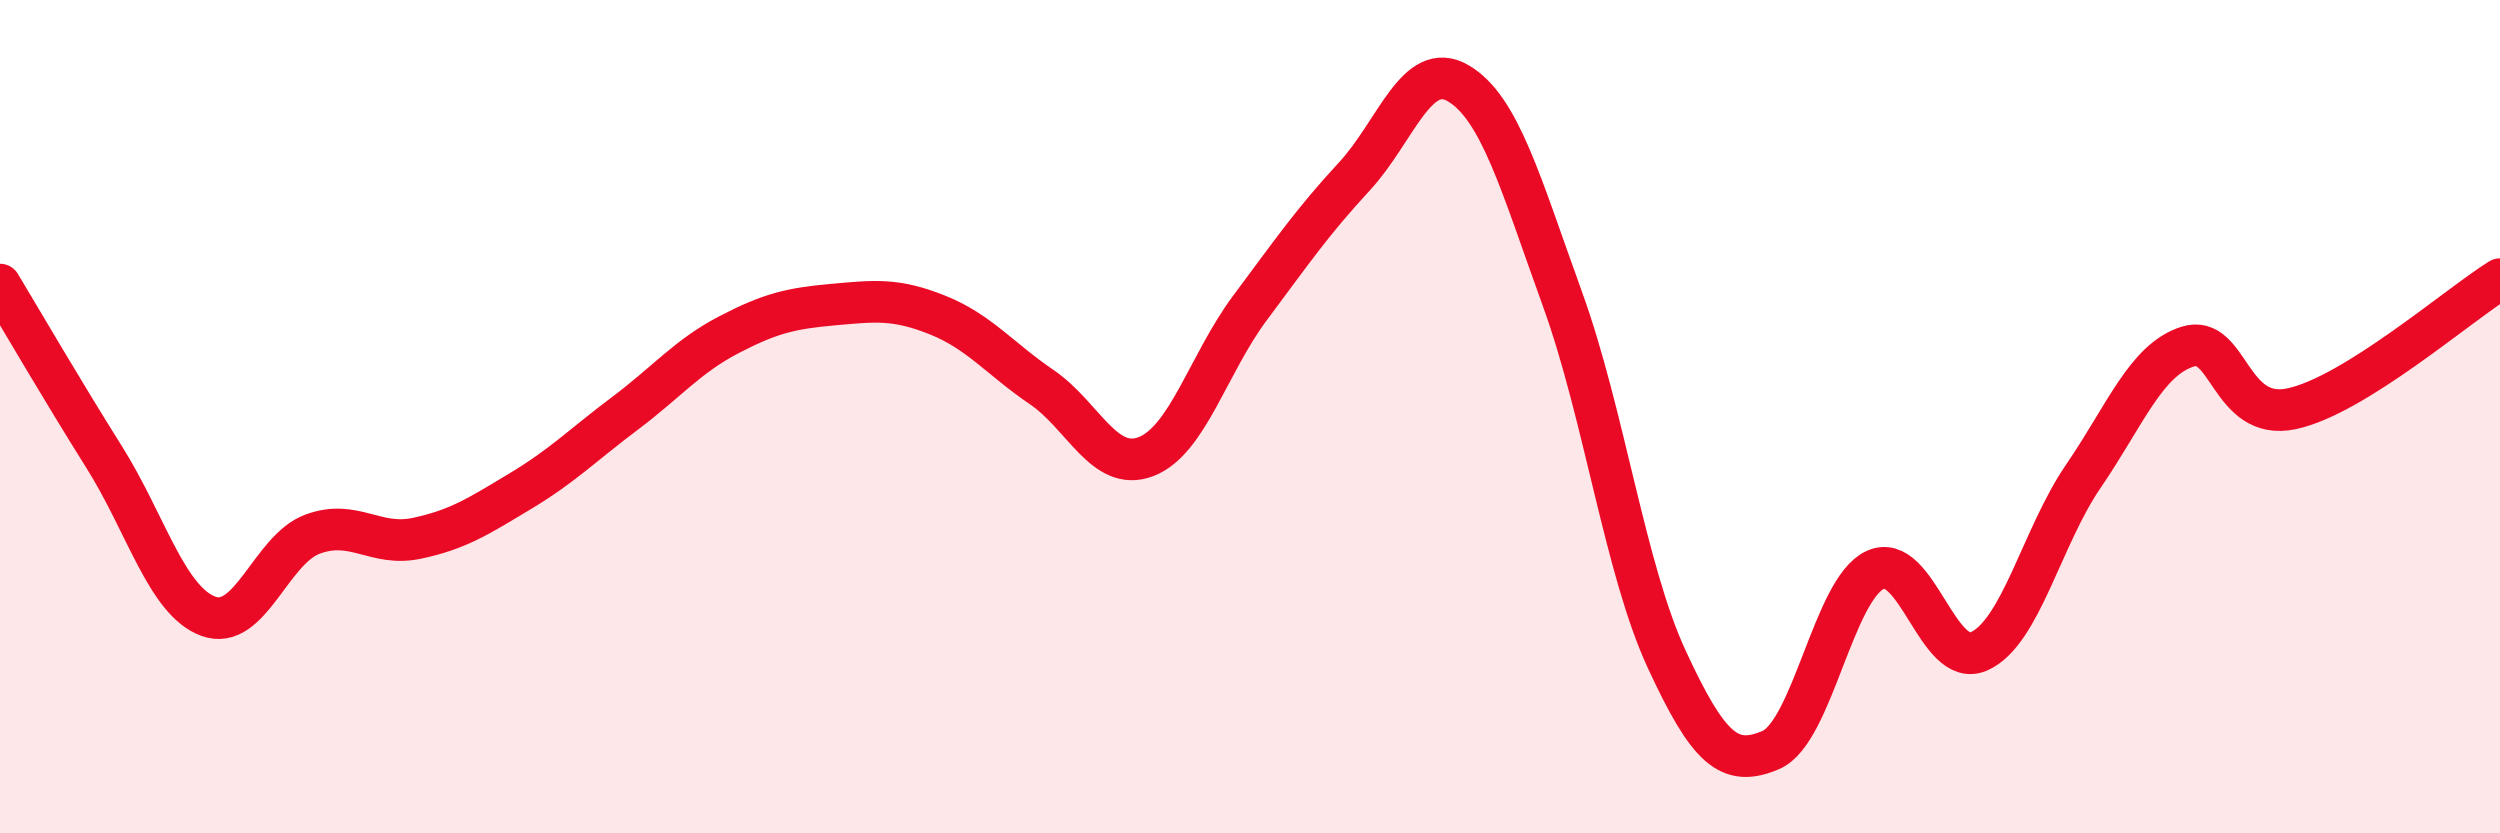 
    <svg width="60" height="20" viewBox="0 0 60 20" xmlns="http://www.w3.org/2000/svg">
      <path
        d="M 0,6.83 C 0.5,7.66 1.5,9.38 2.5,10.97 C 3.5,12.56 4,14.42 5,14.79 C 6,15.16 6.5,13.19 7.5,12.82 C 8.5,12.45 9,13.13 10,12.92 C 11,12.71 11.5,12.38 12.5,11.78 C 13.5,11.18 14,10.67 15,9.92 C 16,9.17 16.5,8.55 17.5,8.03 C 18.5,7.51 19,7.4 20,7.31 C 21,7.22 21.5,7.16 22.5,7.56 C 23.5,7.96 24,8.61 25,9.29 C 26,9.97 26.5,11.34 27.5,10.96 C 28.5,10.58 29,8.73 30,7.39 C 31,6.05 31.5,5.32 32.5,4.24 C 33.5,3.16 34,1.41 35,2 C 36,2.59 36.5,4.42 37.5,7.18 C 38.5,9.94 39,13.66 40,15.82 C 41,17.98 41.5,18.43 42.5,18 C 43.5,17.57 44,14.15 45,13.68 C 46,13.21 46.5,16.08 47.5,15.63 C 48.5,15.18 49,12.89 50,11.43 C 51,9.97 51.5,8.64 52.5,8.32 C 53.5,8 53.5,10.13 55,9.81 C 56.5,9.49 59,7.32 60,6.7L60 20L0 20Z"
        fill="#EB0A25"
        opacity="0.1"
        stroke-linecap="round"
        stroke-linejoin="round"
      />
      <path
        d="M 0,6.83 C 0.5,7.66 1.5,9.38 2.5,10.97 C 3.5,12.56 4,14.42 5,14.79 C 6,15.16 6.5,13.19 7.5,12.82 C 8.5,12.45 9,13.13 10,12.92 C 11,12.71 11.5,12.38 12.5,11.78 C 13.5,11.18 14,10.67 15,9.92 C 16,9.17 16.5,8.55 17.5,8.03 C 18.5,7.51 19,7.4 20,7.31 C 21,7.22 21.5,7.16 22.5,7.56 C 23.5,7.96 24,8.61 25,9.29 C 26,9.97 26.5,11.34 27.5,10.96 C 28.5,10.58 29,8.73 30,7.39 C 31,6.05 31.5,5.32 32.5,4.24 C 33.5,3.16 34,1.41 35,2 C 36,2.59 36.5,4.42 37.5,7.18 C 38.5,9.94 39,13.66 40,15.82 C 41,17.98 41.5,18.43 42.5,18 C 43.5,17.57 44,14.15 45,13.68 C 46,13.21 46.5,16.08 47.5,15.63 C 48.5,15.18 49,12.89 50,11.43 C 51,9.97 51.5,8.64 52.5,8.32 C 53.5,8 53.5,10.13 55,9.81 C 56.5,9.49 59,7.32 60,6.7"
        stroke="#EB0A25"
        stroke-width="1"
        fill="none"
        stroke-linecap="round"
        stroke-linejoin="round"
      />
    </svg>
  